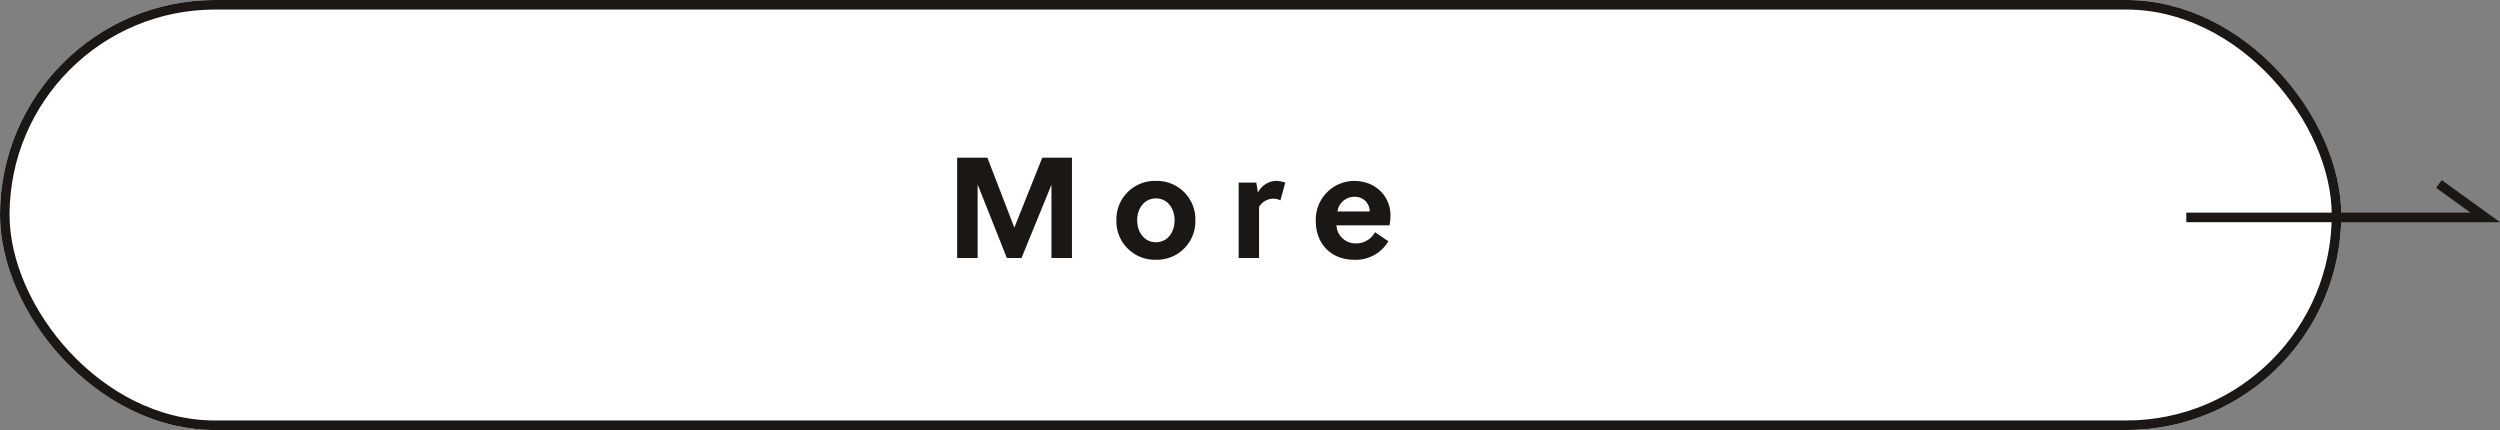 <svg xmlns="http://www.w3.org/2000/svg" width="523.214" height="90" viewBox="0 0 523.214 90">
  <rect x="0" y="0" width="523.214" height="90" fill="#808080" stroke="none"/>
  <g id="グループ_66076" data-name="グループ 66076" transform="translate(8285.561 -662)">
    <g id="グループ_66075" data-name="グループ 66075">
      <g id="グループ_66074" data-name="グループ 66074">
        <g id="グループ_65891" data-name="グループ 65891" transform="translate(-8454.561 -1409)">
          <g id="グループ_65859" data-name="グループ 65859">
            <g id="長方形_20185" data-name="長方形 20185" transform="translate(169 2071)" fill="#fff" stroke="#1a1715" stroke-width="2">
              <rect width="490" height="90" rx="45" stroke="none"/>
              <rect x="1" y="1" width="488" height="88" rx="44" fill="none"/>
            </g>
            <path id="パス_144190" data-name="パス 144190" d="M-24.945-15.33V0h4.29V-21h-6.21l-5.85,14.64L-38.355-21h-6.33V0h4.29V-15.39L-34.275,0h3.06Zm21.87-.81a8.05,8.05,0,0,0-8.28,8.25A8.05,8.05,0,0,0-3.075.36a8.043,8.043,0,0,0,8.25-8.25A8.043,8.043,0,0,0-3.075-16.14Zm3.9,8.25c0,2.58-1.56,4.59-3.9,4.59s-3.93-2.01-3.93-4.59,1.59-4.59,3.93-4.59S.825-10.47.825-7.89Zm17.1-7.89h-3.69V0H18.5V-10.68a3.493,3.493,0,0,1,2.97-1.74,3.165,3.165,0,0,1,1.5.36l1.02-3.72a5.9,5.9,0,0,0-2.04-.36,4.416,4.416,0,0,0-3.69,2.46ZM45.8-6.84a11.429,11.429,0,0,0,.21-2.01c0-4.2-3.24-7.29-7.62-7.29a8.091,8.091,0,0,0-8.01,8.43c0,4.74,3.21,8.07,7.98,8.07a7.869,7.869,0,0,0,7.2-3.87L42.765-5.4a4.461,4.461,0,0,1-4.11,2.34A3.979,3.979,0,0,1,34.7-6.84ZM34.905-9.75a3.574,3.574,0,0,1,3.6-3.06,3.035,3.035,0,0,1,3.15,3.06Z" transform="translate(414 2125)" fill="#1a1715"/>
            <path id="パス_126850" data-name="パス 126850" d="M-14608.878-11255.227h31l-9.687-7" transform="translate(15267 13371.728)" fill="none" stroke="#1a1715" stroke-width="2"/>
            <path id="パス_126851" data-name="パス 126851" d="M-14572.439-11242.736h-31" transform="translate(15230 13359.235)" fill="none" stroke="#1a1715" stroke-width="2"/>
          </g>
        </g>
      </g>
    </g>
  </g>
</svg>
